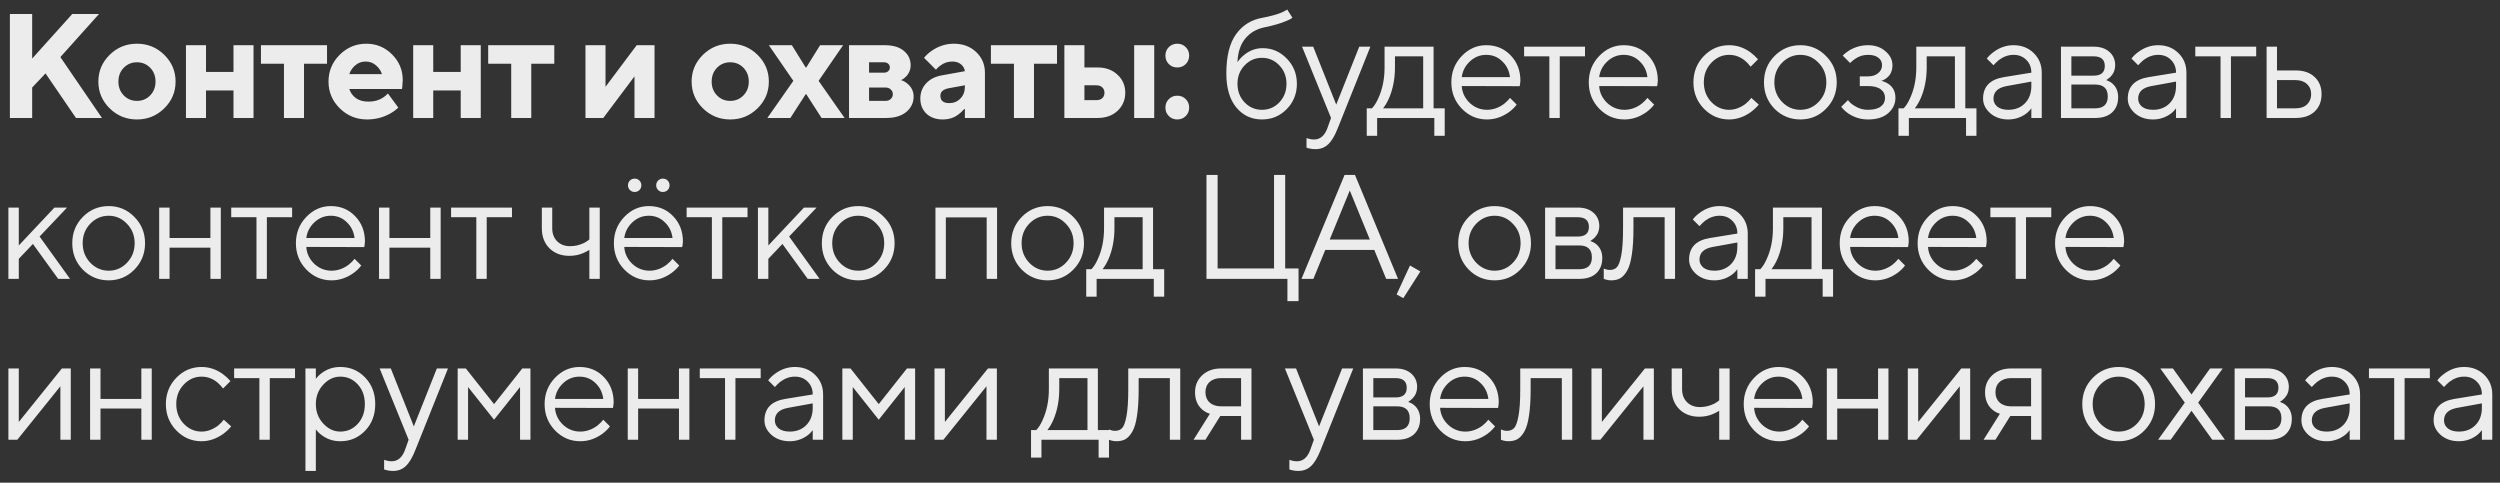 <?xml version="1.0" encoding="UTF-8"?> <svg xmlns="http://www.w3.org/2000/svg" width="202" height="39" viewBox="0 0 202 39" fill="none"><rect x="0" y="0" width="202" height="39" fill="#333333" stroke="none"/><path d="M0.799 9.532V1.132H2.599V4.732L5.839 1.132H7.999L4.879 4.612L8.239 9.532H6.139L3.679 5.932L2.599 7.072V9.532H0.799ZM9.999 7.708C10.287 8.004 10.643 8.152 11.067 8.152C11.491 8.152 11.847 8.004 12.135 7.708C12.423 7.412 12.567 7.04 12.567 6.592C12.567 6.144 12.423 5.772 12.135 5.476C11.847 5.18 11.491 5.032 11.067 5.032C10.643 5.032 10.287 5.18 9.999 5.476C9.711 5.772 9.567 6.144 9.567 6.592C9.567 7.04 9.711 7.412 9.999 7.708ZM8.859 8.752C8.251 8.152 7.947 7.432 7.947 6.592C7.947 5.752 8.251 5.032 8.859 4.432C9.467 3.832 10.203 3.532 11.067 3.532C11.931 3.532 12.667 3.832 13.275 4.432C13.883 5.032 14.187 5.752 14.187 6.592C14.187 7.432 13.883 8.152 13.275 8.752C12.667 9.352 11.931 9.652 11.067 9.652C10.203 9.652 9.467 9.352 8.859 8.752ZM15.025 9.532V3.652H16.645V5.812H18.865V3.652H20.485V9.532H18.865V7.312H16.645V9.532H15.025ZM22.944 9.532V5.152H21.084V3.652H26.424V5.152H24.564V9.532H22.944ZM31.343 7.552L32.182 8.692C32.014 8.86 31.799 9.02 31.535 9.172C30.959 9.492 30.334 9.652 29.663 9.652C28.799 9.652 28.062 9.352 27.454 8.752C26.846 8.152 26.543 7.432 26.543 6.592C26.543 5.752 26.843 5.032 27.442 4.432C28.043 3.832 28.762 3.532 29.602 3.532C30.41 3.532 31.102 3.82 31.678 4.396C32.255 4.972 32.542 5.664 32.542 6.472C32.542 6.552 32.531 6.724 32.507 6.988L32.483 7.192H28.223C28.319 7.488 28.494 7.732 28.75 7.924C29.015 8.116 29.358 8.212 29.782 8.212C30.23 8.212 30.619 8.104 30.947 7.888C31.107 7.784 31.238 7.672 31.343 7.552ZM28.223 5.992H30.863C30.767 5.704 30.602 5.464 30.37 5.272C30.139 5.072 29.863 4.972 29.543 4.972C29.223 4.972 28.947 5.072 28.715 5.272C28.483 5.464 28.319 5.704 28.223 5.992ZM33.386 9.532V3.652H35.006V5.812H37.226V3.652H38.846V9.532H37.226V7.312H35.006V9.532H33.386ZM41.306 9.532V5.152H39.446V3.652H44.786V5.152H42.926V9.532H41.306ZM47.306 9.532V3.652H48.926V7.012L51.446 3.652H52.886V9.532H51.266V6.172L48.746 9.532H47.306ZM57.934 7.708C58.222 8.004 58.578 8.152 59.002 8.152C59.426 8.152 59.782 8.004 60.071 7.708C60.358 7.412 60.502 7.04 60.502 6.592C60.502 6.144 60.358 5.772 60.071 5.476C59.782 5.18 59.426 5.032 59.002 5.032C58.578 5.032 58.222 5.18 57.934 5.476C57.647 5.772 57.502 6.144 57.502 6.592C57.502 7.04 57.647 7.412 57.934 7.708ZM56.794 8.752C56.187 8.152 55.883 7.432 55.883 6.592C55.883 5.752 56.187 5.032 56.794 4.432C57.403 3.832 58.139 3.532 59.002 3.532C59.867 3.532 60.602 3.832 61.211 4.432C61.819 5.032 62.123 5.752 62.123 6.592C62.123 7.432 61.819 8.152 61.211 8.752C60.602 9.352 59.867 9.652 59.002 9.652C58.139 9.652 57.403 9.352 56.794 8.752ZM62.003 9.532L64.103 6.532L62.123 3.652H63.983L65.099 5.452H65.147L66.263 3.652H68.123L66.143 6.532L68.243 9.532H66.383L65.147 7.612H65.099L63.863 9.532H62.003ZM68.601 9.532V3.652H71.481C72.153 3.652 72.669 3.804 73.029 4.108C73.397 4.412 73.581 4.8 73.581 5.272C73.581 5.632 73.449 5.944 73.185 6.208C73.065 6.328 72.937 6.416 72.801 6.472C72.985 6.528 73.153 6.62 73.305 6.748C73.649 7.028 73.821 7.376 73.821 7.792C73.821 8.296 73.625 8.712 73.233 9.04C72.841 9.368 72.297 9.532 71.601 9.532H68.601ZM70.221 8.152H71.541C71.725 8.152 71.869 8.1 71.973 7.996C72.085 7.892 72.141 7.764 72.141 7.612C72.141 7.46 72.085 7.332 71.973 7.228C71.869 7.124 71.725 7.072 71.541 7.072H70.221V8.152ZM70.221 5.872H71.421C71.565 5.872 71.681 5.832 71.769 5.752C71.857 5.672 71.901 5.572 71.901 5.452C71.901 5.332 71.857 5.232 71.769 5.152C71.681 5.072 71.565 5.032 71.421 5.032H70.221V5.872ZM77.963 9.532V8.812H77.903C77.758 8.988 77.611 9.128 77.459 9.232C77.106 9.512 76.674 9.652 76.162 9.652C75.626 9.652 75.191 9.496 74.855 9.184C74.526 8.864 74.362 8.46 74.362 7.972C74.362 7.492 74.514 7.084 74.819 6.748C75.13 6.404 75.558 6.184 76.103 6.088L77.963 5.752C77.93 5.528 77.826 5.344 77.65 5.2C77.475 5.048 77.239 4.972 76.942 4.972C76.575 4.972 76.251 5.084 75.971 5.308C75.826 5.412 75.71 5.52 75.623 5.632L74.662 4.672C74.838 4.456 75.043 4.268 75.275 4.108C75.835 3.724 76.43 3.532 77.062 3.532C77.799 3.532 78.403 3.756 78.874 4.204C79.347 4.652 79.582 5.208 79.582 5.872V9.532H77.963ZM77.963 7.012V6.892L76.642 7.132C76.203 7.22 75.983 7.42 75.983 7.732C75.983 8.132 76.222 8.332 76.703 8.332C77.062 8.332 77.362 8.208 77.603 7.96C77.843 7.712 77.963 7.396 77.963 7.012ZM81.926 9.532V5.152H80.066V3.652H85.406V5.152H83.546V9.532H81.926ZM91.641 9.532V3.652H93.261V9.532H91.641ZM87.621 8.092H88.581C88.789 8.092 88.949 8.04 89.061 7.936C89.181 7.824 89.241 7.676 89.241 7.492C89.241 7.308 89.181 7.164 89.061 7.06C88.949 6.948 88.789 6.892 88.581 6.892H87.621V8.092ZM86.001 9.532V3.652H87.621V5.452H88.701C89.349 5.452 89.881 5.648 90.297 6.04C90.713 6.424 90.921 6.908 90.921 7.492C90.921 8.076 90.713 8.564 90.297 8.956C89.881 9.34 89.349 9.532 88.701 9.532H86.001ZM94.441 9.376C94.257 9.192 94.165 8.964 94.165 8.692C94.165 8.42 94.257 8.192 94.441 8.008C94.625 7.824 94.853 7.732 95.125 7.732C95.397 7.732 95.625 7.824 95.809 8.008C95.993 8.192 96.085 8.42 96.085 8.692C96.085 8.964 95.993 9.192 95.809 9.376C95.625 9.56 95.397 9.652 95.125 9.652C94.853 9.652 94.625 9.56 94.441 9.376ZM94.441 5.176C94.257 4.992 94.165 4.764 94.165 4.492C94.165 4.22 94.257 3.992 94.441 3.808C94.625 3.624 94.853 3.532 95.125 3.532C95.397 3.532 95.625 3.624 95.809 3.808C95.993 3.992 96.085 4.22 96.085 4.492C96.085 4.764 95.993 4.992 95.809 5.176C95.625 5.36 95.397 5.452 95.125 5.452C94.853 5.452 94.625 5.36 94.441 5.176ZM104.008 0.772L104.428 1.432C104.324 1.52 104.168 1.604 103.96 1.684C103.504 1.884 102.9 2.06 102.148 2.212C101.508 2.348 100.996 2.652 100.612 3.124C100.228 3.588 100.02 4.224 99.988 5.032C100.124 4.816 100.292 4.628 100.492 4.468C100.94 4.084 101.452 3.892 102.028 3.892C102.78 3.892 103.428 4.172 103.972 4.732C104.516 5.292 104.788 5.972 104.788 6.772C104.788 7.58 104.512 8.264 103.96 8.824C103.416 9.376 102.752 9.652 101.968 9.652C101.12 9.652 100.428 9.328 99.892 8.68C99.356 8.032 99.088 7.116 99.088 5.932C99.088 4.54 99.352 3.48 99.88 2.752C100.408 2.024 101.124 1.584 102.028 1.432C102.628 1.32 103.136 1.18 103.552 1.012C103.776 0.908 103.928 0.828 104.008 0.772ZM100.564 8.272C100.948 8.672 101.416 8.872 101.968 8.872C102.52 8.872 102.988 8.672 103.372 8.272C103.756 7.864 103.948 7.364 103.948 6.772C103.948 6.18 103.756 5.684 103.372 5.284C102.988 4.876 102.52 4.672 101.968 4.672C101.416 4.672 100.948 4.876 100.564 5.284C100.18 5.684 99.988 6.18 99.988 6.772C99.988 7.364 100.18 7.864 100.564 8.272ZM105.567 11.932V11.152C105.639 11.184 105.703 11.204 105.759 11.212C105.895 11.252 106.031 11.272 106.167 11.272C106.663 11.272 107.023 10.972 107.247 10.372L107.547 9.532L105.207 3.772H106.107L107.967 8.452L109.827 3.772H110.727L108.087 10.372C107.847 10.98 107.587 11.412 107.307 11.668C107.035 11.924 106.695 12.052 106.287 12.052C106.103 12.052 105.931 12.032 105.771 11.992C105.715 11.984 105.647 11.964 105.567 11.932ZM110.433 10.972V8.752H110.853C111.045 8.552 111.213 8.288 111.357 7.96C111.701 7.224 111.873 6.388 111.873 5.452V3.772H115.833V8.752H116.733V10.972H115.893V9.532H111.273V10.972H110.433ZM111.753 8.752H114.993V4.552H112.713V5.452C112.713 6.356 112.553 7.184 112.233 7.936C112.089 8.256 111.929 8.528 111.753 8.752ZM122.009 7.912L122.549 8.452C122.397 8.66 122.193 8.86 121.937 9.052C121.377 9.452 120.781 9.652 120.149 9.652C119.357 9.652 118.677 9.36 118.109 8.776C117.549 8.192 117.269 7.484 117.269 6.652C117.269 5.82 117.549 5.112 118.109 4.528C118.669 3.944 119.329 3.652 120.089 3.652C120.881 3.652 121.537 3.924 122.057 4.468C122.585 5.012 122.849 5.7 122.849 6.532C122.849 6.572 122.837 6.676 122.813 6.844L122.789 6.964L118.109 6.952C118.141 7.472 118.353 7.924 118.745 8.308C119.145 8.684 119.613 8.872 120.149 8.872C120.637 8.872 121.097 8.712 121.529 8.392C121.737 8.224 121.897 8.064 122.009 7.912ZM118.109 6.232H122.009C121.945 5.712 121.733 5.284 121.373 4.948C121.021 4.604 120.593 4.432 120.089 4.432C119.585 4.432 119.145 4.608 118.769 4.96C118.393 5.312 118.173 5.736 118.109 6.232ZM125.188 9.532V4.552H123.148V3.772H128.068V4.552H126.028V9.532H125.188ZM133.113 7.912L133.653 8.452C133.501 8.66 133.297 8.86 133.041 9.052C132.481 9.452 131.885 9.652 131.253 9.652C130.461 9.652 129.781 9.36 129.213 8.776C128.653 8.192 128.373 7.484 128.373 6.652C128.373 5.82 128.653 5.112 129.213 4.528C129.773 3.944 130.433 3.652 131.193 3.652C131.985 3.652 132.641 3.924 133.161 4.468C133.689 5.012 133.953 5.7 133.953 6.532C133.953 6.572 133.941 6.676 133.917 6.844L133.893 6.964L129.213 6.952C129.245 7.472 129.457 7.924 129.849 8.308C130.249 8.684 130.717 8.872 131.253 8.872C131.741 8.872 132.201 8.712 132.633 8.392C132.841 8.224 133.001 8.064 133.113 7.912ZM129.213 6.232H133.113C133.049 5.712 132.837 5.284 132.477 4.948C132.125 4.604 131.697 4.432 131.193 4.432C130.689 4.432 130.249 4.608 129.873 4.96C129.497 5.312 129.277 5.736 129.213 6.232ZM141.509 7.912L142.109 8.452C141.949 8.652 141.737 8.852 141.473 9.052C140.913 9.452 140.325 9.652 139.709 9.652C138.917 9.652 138.237 9.36 137.669 8.776C137.109 8.192 136.829 7.484 136.829 6.652C136.829 5.82 137.109 5.112 137.669 4.528C138.237 3.944 138.917 3.652 139.709 3.652C140.333 3.652 140.909 3.844 141.437 4.228C141.653 4.388 141.857 4.576 142.049 4.792L141.449 5.392C141.321 5.216 141.173 5.056 141.005 4.912C140.621 4.592 140.189 4.432 139.709 4.432C139.157 4.432 138.677 4.648 138.269 5.08C137.869 5.504 137.669 6.028 137.669 6.652C137.669 7.276 137.869 7.804 138.269 8.236C138.677 8.66 139.157 8.872 139.709 8.872C140.165 8.872 140.609 8.712 141.041 8.392C141.225 8.24 141.381 8.08 141.509 7.912ZM147.544 8.788C146.976 9.364 146.284 9.652 145.468 9.652C144.652 9.652 143.956 9.364 143.38 8.788C142.812 8.204 142.528 7.492 142.528 6.652C142.528 5.812 142.812 5.104 143.38 4.528C143.956 3.944 144.652 3.652 145.468 3.652C146.284 3.652 146.976 3.944 147.544 4.528C148.12 5.104 148.408 5.812 148.408 6.652C148.408 7.492 148.12 8.204 147.544 8.788ZM143.98 8.224C144.396 8.656 144.892 8.872 145.468 8.872C146.044 8.872 146.536 8.66 146.944 8.236C147.36 7.804 147.568 7.276 147.568 6.652C147.568 6.028 147.36 5.504 146.944 5.08C146.536 4.648 146.044 4.432 145.468 4.432C144.892 4.432 144.396 4.648 143.98 5.08C143.572 5.504 143.368 6.028 143.368 6.652C143.368 7.268 143.572 7.792 143.98 8.224ZM148.771 8.632L149.311 8.092C149.439 8.252 149.583 8.384 149.743 8.488C150.111 8.744 150.507 8.872 150.931 8.872C151.387 8.872 151.731 8.784 151.963 8.608C152.195 8.432 152.311 8.2 152.311 7.912C152.311 7.624 152.195 7.392 151.963 7.216C151.731 7.04 151.387 6.952 150.931 6.952H150.271V6.172H150.931C151.275 6.172 151.551 6.084 151.759 5.908C151.967 5.732 152.071 5.52 152.071 5.272C152.071 5.024 151.975 4.824 151.783 4.672C151.591 4.512 151.307 4.432 150.931 4.432C150.539 4.432 150.187 4.544 149.875 4.768C149.723 4.872 149.595 4.98 149.491 5.092L148.891 4.492C149.011 4.364 149.187 4.224 149.419 4.072C149.899 3.792 150.403 3.652 150.931 3.652C151.507 3.652 151.979 3.816 152.347 4.144C152.723 4.464 152.911 4.84 152.911 5.272C152.911 5.712 152.759 6.052 152.455 6.292C152.319 6.404 152.171 6.484 152.011 6.532C152.211 6.58 152.399 6.66 152.575 6.772C152.959 7.028 153.151 7.408 153.151 7.912C153.151 8.392 152.955 8.804 152.563 9.148C152.179 9.484 151.635 9.652 150.931 9.652C150.347 9.652 149.807 9.484 149.311 9.148C149.103 8.996 148.923 8.824 148.771 8.632ZM153.397 10.972V8.752H153.817C154.009 8.552 154.177 8.288 154.321 7.96C154.665 7.224 154.837 6.388 154.837 5.452V3.772H158.797V8.752H159.697V10.972H158.857V9.532H154.237V10.972H153.397ZM154.717 8.752H157.957V4.552H155.677V5.452C155.677 6.356 155.517 7.184 155.197 7.936C155.053 8.256 154.893 8.528 154.717 8.752ZM164.133 9.532V8.752C164.013 8.92 163.861 9.072 163.677 9.208C163.253 9.504 162.785 9.652 162.273 9.652C161.689 9.652 161.201 9.484 160.809 9.148C160.425 8.804 160.233 8.412 160.233 7.972C160.233 6.996 160.793 6.416 161.913 6.232L164.133 5.872C164.133 5.448 163.997 5.104 163.725 4.84C163.461 4.568 163.117 4.432 162.693 4.432C162.277 4.432 161.881 4.572 161.505 4.852C161.329 5.004 161.185 5.144 161.073 5.272L160.533 4.732C160.685 4.532 160.873 4.352 161.097 4.192C161.585 3.832 162.117 3.652 162.693 3.652C163.349 3.652 163.893 3.864 164.325 4.288C164.757 4.712 164.973 5.24 164.973 5.872V9.532H164.133ZM164.133 6.952V6.592L162.153 6.952C161.433 7.08 161.073 7.42 161.073 7.972C161.073 8.228 161.177 8.444 161.385 8.62C161.601 8.788 161.897 8.872 162.273 8.872C162.825 8.872 163.273 8.696 163.617 8.344C163.961 7.992 164.133 7.528 164.133 6.952ZM166.527 9.532V3.772H169.167C169.703 3.772 170.127 3.912 170.439 4.192C170.751 4.472 170.907 4.832 170.907 5.272C170.907 5.624 170.787 5.928 170.547 6.184C170.443 6.288 170.323 6.384 170.187 6.472C170.371 6.536 170.531 6.624 170.667 6.736C170.987 7.008 171.147 7.38 171.147 7.852C171.147 8.372 170.983 8.784 170.655 9.088C170.335 9.384 169.879 9.532 169.287 9.532H166.527ZM167.367 6.112H169.167C169.767 6.112 170.067 5.852 170.067 5.332C170.067 4.812 169.767 4.552 169.167 4.552H167.367V6.112ZM167.367 8.752H169.287C169.967 8.752 170.307 8.432 170.307 7.792C170.307 7.152 169.967 6.832 169.287 6.832H167.367V8.752ZM175.823 9.532V8.752C175.703 8.92 175.551 9.072 175.367 9.208C174.943 9.504 174.475 9.652 173.963 9.652C173.379 9.652 172.891 9.484 172.499 9.148C172.115 8.804 171.923 8.412 171.923 7.972C171.923 6.996 172.483 6.416 173.603 6.232L175.823 5.872C175.823 5.448 175.687 5.104 175.415 4.84C175.151 4.568 174.807 4.432 174.383 4.432C173.967 4.432 173.571 4.572 173.195 4.852C173.019 5.004 172.875 5.144 172.763 5.272L172.223 4.732C172.375 4.532 172.563 4.352 172.787 4.192C173.275 3.832 173.807 3.652 174.383 3.652C175.039 3.652 175.583 3.864 176.015 4.288C176.447 4.712 176.663 5.24 176.663 5.872V9.532H175.823ZM175.823 6.952V6.592L173.843 6.952C173.123 7.08 172.763 7.42 172.763 7.972C172.763 8.228 172.867 8.444 173.075 8.62C173.291 8.788 173.587 8.872 173.963 8.872C174.515 8.872 174.963 8.696 175.307 8.344C175.651 7.992 175.823 7.528 175.823 6.952ZM179.42 9.532V4.552H177.38V3.772H182.3V4.552H180.26V9.532H179.42ZM183.142 9.532V3.772H183.982V5.692H185.482C186.138 5.692 186.65 5.868 187.018 6.22C187.394 6.564 187.582 7.028 187.582 7.612C187.582 8.196 187.394 8.664 187.018 9.016C186.65 9.36 186.142 9.532 185.494 9.532H183.142ZM183.982 8.752H185.494C185.878 8.752 186.182 8.648 186.406 8.44C186.63 8.224 186.742 7.948 186.742 7.612C186.742 7.268 186.626 6.992 186.394 6.784C186.17 6.576 185.866 6.472 185.482 6.472H183.982V8.752ZM0.679 22.532V16.772H1.519V19.832L4.399 16.772H5.419L3.199 19.112L5.659 22.532H4.699L2.659 19.712L1.519 20.912V22.532H0.679ZM10.856 21.788C10.288 22.364 9.596 22.652 8.78 22.652C7.964 22.652 7.268 22.364 6.692 21.788C6.124 21.204 5.84 20.492 5.84 19.652C5.84 18.812 6.124 18.104 6.692 17.528C7.268 16.944 7.964 16.652 8.78 16.652C9.596 16.652 10.288 16.944 10.856 17.528C11.432 18.104 11.72 18.812 11.72 19.652C11.72 20.492 11.432 21.204 10.856 21.788ZM7.292 21.224C7.708 21.656 8.204 21.872 8.78 21.872C9.356 21.872 9.848 21.66 10.256 21.236C10.672 20.804 10.88 20.276 10.88 19.652C10.88 19.028 10.672 18.504 10.256 18.08C9.848 17.648 9.356 17.432 8.78 17.432C8.204 17.432 7.708 17.648 7.292 18.08C6.884 18.504 6.68 19.028 6.68 19.652C6.68 20.268 6.884 20.792 7.292 21.224ZM12.861 22.532V16.772H13.701V19.232H17.001V16.772H17.841V22.532H17.001V20.012H13.701V22.532H12.861ZM20.723 22.532V17.552H18.683V16.772H23.603V17.552H21.563V22.532H20.723ZM28.649 20.912L29.189 21.452C29.037 21.66 28.833 21.86 28.577 22.052C28.017 22.452 27.421 22.652 26.789 22.652C25.997 22.652 25.317 22.36 24.749 21.776C24.189 21.192 23.909 20.484 23.909 19.652C23.909 18.82 24.189 18.112 24.749 17.528C25.309 16.944 25.969 16.652 26.729 16.652C27.521 16.652 28.177 16.924 28.697 17.468C29.225 18.012 29.489 18.7 29.489 19.532C29.489 19.572 29.477 19.676 29.453 19.844L29.429 19.964L24.749 19.952C24.781 20.472 24.993 20.924 25.385 21.308C25.785 21.684 26.253 21.872 26.789 21.872C27.277 21.872 27.737 21.712 28.169 21.392C28.377 21.224 28.537 21.064 28.649 20.912ZM24.749 19.232H28.649C28.585 18.712 28.373 18.284 28.013 17.948C27.661 17.604 27.233 17.432 26.729 17.432C26.225 17.432 25.785 17.608 25.409 17.96C25.033 18.312 24.813 18.736 24.749 19.232ZM30.625 22.532V16.772H31.465V19.232H34.765V16.772H35.605V22.532H34.765V20.012H31.465V22.532H30.625ZM38.487 22.532V17.552H36.447V16.772H41.367V17.552H39.327V22.532H38.487ZM47.62 22.532V20.192C47.476 20.28 47.324 20.36 47.164 20.432C46.812 20.592 46.424 20.672 46 20.672C45.344 20.672 44.808 20.468 44.392 20.06C43.984 19.644 43.78 19.108 43.78 18.452V16.772H44.62V18.452C44.62 18.876 44.752 19.224 45.016 19.496C45.288 19.76 45.636 19.892 46.06 19.892C46.452 19.892 46.832 19.804 47.2 19.628C47.36 19.54 47.5 19.448 47.62 19.352V16.772H48.46V22.532H47.62ZM54.341 20.912L54.881 21.452C54.729 21.66 54.525 21.86 54.269 22.052C53.709 22.452 53.113 22.652 52.481 22.652C51.689 22.652 51.009 22.36 50.441 21.776C49.881 21.192 49.601 20.484 49.601 19.652C49.601 18.82 49.881 18.112 50.441 17.528C51.001 16.944 51.661 16.652 52.421 16.652C53.213 16.652 53.869 16.924 54.389 17.468C54.917 18.012 55.181 18.7 55.181 19.532C55.181 19.572 55.169 19.676 55.145 19.844L55.121 19.964L50.441 19.952C50.473 20.472 50.685 20.924 51.077 21.308C51.477 21.684 51.945 21.872 52.481 21.872C52.969 21.872 53.429 21.712 53.861 21.392C54.069 21.224 54.229 21.064 54.341 20.912ZM50.441 19.232H54.341C54.277 18.712 54.065 18.284 53.705 17.948C53.353 17.604 52.925 17.432 52.421 17.432C51.917 17.432 51.477 17.608 51.101 17.96C50.725 18.312 50.505 18.736 50.441 19.232ZM50.897 15.356C50.793 15.252 50.741 15.124 50.741 14.972C50.741 14.82 50.793 14.692 50.897 14.588C51.001 14.484 51.129 14.432 51.281 14.432C51.433 14.432 51.561 14.484 51.665 14.588C51.769 14.692 51.821 14.82 51.821 14.972C51.821 15.124 51.769 15.252 51.665 15.356C51.561 15.46 51.433 15.512 51.281 15.512C51.129 15.512 51.001 15.46 50.897 15.356ZM53.177 15.356C53.073 15.252 53.021 15.124 53.021 14.972C53.021 14.82 53.073 14.692 53.177 14.588C53.281 14.484 53.409 14.432 53.561 14.432C53.713 14.432 53.841 14.484 53.945 14.588C54.049 14.692 54.101 14.82 54.101 14.972C54.101 15.124 54.049 15.252 53.945 15.356C53.841 15.46 53.713 15.512 53.561 15.512C53.409 15.512 53.281 15.46 53.177 15.356ZM57.52 22.532V17.552H55.48V16.772H60.4V17.552H58.36V22.532H57.52ZM61.242 22.532V16.772H62.082V19.832L64.962 16.772H65.982L63.762 19.112L66.222 22.532H65.262L63.222 19.712L62.082 20.912V22.532H61.242ZM71.42 21.788C70.852 22.364 70.16 22.652 69.344 22.652C68.528 22.652 67.832 22.364 67.256 21.788C66.688 21.204 66.404 20.492 66.404 19.652C66.404 18.812 66.688 18.104 67.256 17.528C67.832 16.944 68.528 16.652 69.344 16.652C70.16 16.652 70.852 16.944 71.42 17.528C71.996 18.104 72.284 18.812 72.284 19.652C72.284 20.492 71.996 21.204 71.42 21.788ZM67.856 21.224C68.272 21.656 68.768 21.872 69.344 21.872C69.92 21.872 70.412 21.66 70.82 21.236C71.236 20.804 71.444 20.276 71.444 19.652C71.444 19.028 71.236 18.504 70.82 18.08C70.412 17.648 69.92 17.432 69.344 17.432C68.768 17.432 68.272 17.648 67.856 18.08C67.448 18.504 67.244 19.028 67.244 19.652C67.244 20.268 67.448 20.792 67.856 21.224ZM75.584 22.532V16.772H80.564V22.532H79.724V17.564H76.424V22.532H75.584ZM86.722 21.788C86.154 22.364 85.462 22.652 84.646 22.652C83.83 22.652 83.134 22.364 82.558 21.788C81.99 21.204 81.706 20.492 81.706 19.652C81.706 18.812 81.99 18.104 82.558 17.528C83.134 16.944 83.83 16.652 84.646 16.652C85.462 16.652 86.154 16.944 86.722 17.528C87.298 18.104 87.586 18.812 87.586 19.652C87.586 20.492 87.298 21.204 86.722 21.788ZM83.158 21.224C83.574 21.656 84.07 21.872 84.646 21.872C85.222 21.872 85.714 21.66 86.122 21.236C86.538 20.804 86.746 20.276 86.746 19.652C86.746 19.028 86.538 18.504 86.122 18.08C85.714 17.648 85.222 17.432 84.646 17.432C84.07 17.432 83.574 17.648 83.158 18.08C82.75 18.504 82.546 19.028 82.546 19.652C82.546 20.268 82.75 20.792 83.158 21.224ZM87.767 23.972V21.752H88.187C88.379 21.552 88.547 21.288 88.691 20.96C89.035 20.224 89.207 19.388 89.207 18.452V16.772H93.167V21.752H94.067V23.972H93.227V22.532H88.607V23.972H87.767ZM89.087 21.752H92.327V17.552H90.047V18.452C90.047 19.356 89.887 20.184 89.567 20.936C89.423 21.256 89.263 21.528 89.087 21.752ZM97.483 22.532V14.132H98.383V21.692H102.943V14.132H103.843V21.692H104.923V24.332H104.023V22.532H97.483ZM105.162 22.532L108.642 14.132H109.482L112.962 22.532H112.002L111.042 20.192H107.082L106.122 22.532H105.162ZM107.442 19.352H110.682L109.062 15.392L107.442 19.352ZM112.847 23.792L113.927 21.452L114.767 21.932L113.387 24.092L112.847 23.792ZM122.839 21.788C122.271 22.364 121.579 22.652 120.763 22.652C119.947 22.652 119.251 22.364 118.675 21.788C118.107 21.204 117.823 20.492 117.823 19.652C117.823 18.812 118.107 18.104 118.675 17.528C119.251 16.944 119.947 16.652 120.763 16.652C121.579 16.652 122.271 16.944 122.839 17.528C123.415 18.104 123.703 18.812 123.703 19.652C123.703 20.492 123.415 21.204 122.839 21.788ZM119.275 21.224C119.691 21.656 120.187 21.872 120.763 21.872C121.339 21.872 121.831 21.66 122.239 21.236C122.655 20.804 122.863 20.276 122.863 19.652C122.863 19.028 122.655 18.504 122.239 18.08C121.831 17.648 121.339 17.432 120.763 17.432C120.187 17.432 119.691 17.648 119.275 18.08C118.867 18.504 118.663 19.028 118.663 19.652C118.663 20.268 118.867 20.792 119.275 21.224ZM124.844 22.532V16.772H127.484C128.02 16.772 128.444 16.912 128.756 17.192C129.068 17.472 129.224 17.832 129.224 18.272C129.224 18.624 129.104 18.928 128.864 19.184C128.76 19.288 128.64 19.384 128.504 19.472C128.688 19.536 128.848 19.624 128.984 19.736C129.304 20.008 129.464 20.38 129.464 20.852C129.464 21.372 129.3 21.784 128.972 22.088C128.652 22.384 128.196 22.532 127.604 22.532H124.844ZM125.684 19.112H127.484C128.084 19.112 128.384 18.852 128.384 18.332C128.384 17.812 128.084 17.552 127.484 17.552H125.684V19.112ZM125.684 21.752H127.604C128.284 21.752 128.624 21.432 128.624 20.792C128.624 20.152 128.284 19.832 127.604 19.832H125.684V21.752ZM129.583 22.532V21.692C129.631 21.724 129.679 21.744 129.727 21.752C129.831 21.792 129.943 21.812 130.063 21.812C130.311 21.812 130.503 21.74 130.639 21.596C130.783 21.452 130.903 21.128 130.999 20.624C131.095 20.112 131.143 19.388 131.143 18.452V16.772H135.343V22.532H134.503V17.552H131.983V18.452C131.983 19.3 131.939 20.008 131.851 20.576C131.771 21.136 131.647 21.564 131.479 21.86C131.311 22.156 131.123 22.364 130.915 22.484C130.715 22.596 130.471 22.652 130.183 22.652C130.039 22.652 129.899 22.632 129.763 22.592C129.723 22.584 129.663 22.564 129.583 22.532ZM140.378 22.532V21.752C140.258 21.92 140.106 22.072 139.922 22.208C139.498 22.504 139.03 22.652 138.518 22.652C137.934 22.652 137.446 22.484 137.054 22.148C136.67 21.804 136.478 21.412 136.478 20.972C136.478 19.996 137.038 19.416 138.158 19.232L140.378 18.872C140.378 18.448 140.242 18.104 139.97 17.84C139.706 17.568 139.362 17.432 138.938 17.432C138.522 17.432 138.126 17.572 137.75 17.852C137.574 18.004 137.43 18.144 137.318 18.272L136.778 17.732C136.93 17.532 137.118 17.352 137.342 17.192C137.83 16.832 138.362 16.652 138.938 16.652C139.594 16.652 140.138 16.864 140.57 17.288C141.002 17.712 141.218 18.24 141.218 18.872V22.532H140.378ZM140.378 19.952V19.592L138.398 19.952C137.678 20.08 137.318 20.42 137.318 20.972C137.318 21.228 137.422 21.444 137.63 21.62C137.846 21.788 138.142 21.872 138.518 21.872C139.07 21.872 139.518 21.696 139.862 21.344C140.206 20.992 140.378 20.528 140.378 19.952ZM141.812 23.972V21.752H142.232C142.424 21.552 142.592 21.288 142.736 20.96C143.08 20.224 143.252 19.388 143.252 18.452V16.772H147.212V21.752H148.112V23.972H147.272V22.532H142.652V23.972H141.812ZM143.132 21.752H146.372V17.552H144.092V18.452C144.092 19.356 143.932 20.184 143.612 20.936C143.468 21.256 143.308 21.528 143.132 21.752ZM153.388 20.912L153.928 21.452C153.776 21.66 153.572 21.86 153.316 22.052C152.756 22.452 152.16 22.652 151.528 22.652C150.736 22.652 150.056 22.36 149.488 21.776C148.928 21.192 148.648 20.484 148.648 19.652C148.648 18.82 148.928 18.112 149.488 17.528C150.048 16.944 150.708 16.652 151.468 16.652C152.26 16.652 152.916 16.924 153.436 17.468C153.964 18.012 154.228 18.7 154.228 19.532C154.228 19.572 154.216 19.676 154.192 19.844L154.168 19.964L149.488 19.952C149.52 20.472 149.732 20.924 150.124 21.308C150.524 21.684 150.992 21.872 151.528 21.872C152.016 21.872 152.476 21.712 152.908 21.392C153.116 21.224 153.276 21.064 153.388 20.912ZM149.488 19.232H153.388C153.324 18.712 153.112 18.284 152.752 17.948C152.4 17.604 151.972 17.432 151.468 17.432C150.964 17.432 150.524 17.608 150.148 17.96C149.772 18.312 149.552 18.736 149.488 19.232ZM159.684 20.912L160.224 21.452C160.072 21.66 159.868 21.86 159.612 22.052C159.052 22.452 158.456 22.652 157.824 22.652C157.032 22.652 156.352 22.36 155.784 21.776C155.224 21.192 154.944 20.484 154.944 19.652C154.944 18.82 155.224 18.112 155.784 17.528C156.344 16.944 157.004 16.652 157.764 16.652C158.556 16.652 159.212 16.924 159.732 17.468C160.26 18.012 160.524 18.7 160.524 19.532C160.524 19.572 160.512 19.676 160.488 19.844L160.464 19.964L155.784 19.952C155.816 20.472 156.028 20.924 156.42 21.308C156.82 21.684 157.288 21.872 157.824 21.872C158.312 21.872 158.772 21.712 159.204 21.392C159.412 21.224 159.572 21.064 159.684 20.912ZM155.784 19.232H159.684C159.62 18.712 159.408 18.284 159.048 17.948C158.696 17.604 158.268 17.432 157.764 17.432C157.26 17.432 156.82 17.608 156.444 17.96C156.068 18.312 155.848 18.736 155.784 19.232ZM162.863 22.532V17.552H160.823V16.772H165.743V17.552H163.703V22.532H162.863ZM170.789 20.912L171.329 21.452C171.177 21.66 170.973 21.86 170.717 22.052C170.157 22.452 169.561 22.652 168.929 22.652C168.137 22.652 167.457 22.36 166.889 21.776C166.329 21.192 166.049 20.484 166.049 19.652C166.049 18.82 166.329 18.112 166.889 17.528C167.449 16.944 168.109 16.652 168.869 16.652C169.661 16.652 170.317 16.924 170.837 17.468C171.365 18.012 171.629 18.7 171.629 19.532C171.629 19.572 171.617 19.676 171.593 19.844L171.569 19.964L166.889 19.952C166.921 20.472 167.133 20.924 167.525 21.308C167.925 21.684 168.393 21.872 168.929 21.872C169.417 21.872 169.877 21.712 170.309 21.392C170.517 21.224 170.677 21.064 170.789 20.912ZM166.889 19.232H170.789C170.725 18.712 170.513 18.284 170.153 17.948C169.801 17.604 169.373 17.432 168.869 17.432C168.365 17.432 167.925 17.608 167.549 17.96C167.173 18.312 166.953 18.736 166.889 19.232ZM0.679 35.532V29.772H1.519V34.092L4.999 29.772H5.719V35.532H4.879V31.212L1.399 35.532H0.679ZM7.28 35.532V29.772H8.12V32.232H11.42V29.772H12.26V35.532H11.42V33.012H8.12V35.532H7.28ZM18.082 33.912L18.682 34.452C18.522 34.652 18.31 34.852 18.046 35.052C17.486 35.452 16.898 35.652 16.282 35.652C15.49 35.652 14.81 35.36 14.242 34.776C13.682 34.192 13.402 33.484 13.402 32.652C13.402 31.82 13.682 31.112 14.242 30.528C14.81 29.944 15.49 29.652 16.282 29.652C16.906 29.652 17.482 29.844 18.01 30.228C18.226 30.388 18.43 30.576 18.622 30.792L18.022 31.392C17.894 31.216 17.746 31.056 17.578 30.912C17.194 30.592 16.762 30.432 16.282 30.432C15.73 30.432 15.25 30.648 14.842 31.08C14.442 31.504 14.242 32.028 14.242 32.652C14.242 33.276 14.442 33.804 14.842 34.236C15.25 34.66 15.73 34.872 16.282 34.872C16.738 34.872 17.182 34.712 17.614 34.392C17.798 34.24 17.954 34.08 18.082 33.912ZM20.958 35.532V30.552H18.918V29.772H23.838V30.552H21.798V35.532H20.958ZM24.68 38.052V29.772H25.52V30.612C25.656 30.428 25.82 30.268 26.012 30.132C26.444 29.812 26.94 29.652 27.5 29.652C28.292 29.652 28.96 29.936 29.504 30.504C30.048 31.072 30.32 31.788 30.32 32.652C30.32 33.516 30.048 34.232 29.504 34.8C28.96 35.368 28.292 35.652 27.5 35.652C26.94 35.652 26.444 35.492 26.012 35.172C25.82 35.036 25.656 34.876 25.52 34.692V38.052H24.68ZM27.5 34.872C28.052 34.872 28.52 34.664 28.904 34.248C29.288 33.832 29.48 33.3 29.48 32.652C29.48 32.004 29.288 31.472 28.904 31.056C28.52 30.64 28.052 30.432 27.5 30.432C26.98 30.432 26.52 30.648 26.12 31.08C25.72 31.512 25.52 32.036 25.52 32.652C25.52 33.268 25.72 33.792 26.12 34.224C26.52 34.656 26.98 34.872 27.5 34.872ZM31.037 37.932V37.152C31.109 37.184 31.173 37.204 31.229 37.212C31.365 37.252 31.501 37.272 31.637 37.272C32.133 37.272 32.493 36.972 32.717 36.372L33.017 35.532L30.677 29.772H31.577L33.437 34.452L35.297 29.772H36.197L33.557 36.372C33.317 36.98 33.057 37.412 32.777 37.668C32.505 37.924 32.165 38.052 31.757 38.052C31.573 38.052 31.401 38.032 31.241 37.992C31.185 37.984 31.117 37.964 31.037 37.932ZM36.98 35.532V29.772H37.64L39.92 32.652L42.2 29.772H42.86V35.532H42.02V31.272L39.92 33.912L37.82 31.272V35.532H36.98ZM48.744 33.912L49.284 34.452C49.132 34.66 48.928 34.86 48.672 35.052C48.112 35.452 47.516 35.652 46.884 35.652C46.092 35.652 45.412 35.36 44.844 34.776C44.284 34.192 44.004 33.484 44.004 32.652C44.004 31.82 44.284 31.112 44.844 30.528C45.404 29.944 46.064 29.652 46.824 29.652C47.616 29.652 48.272 29.924 48.792 30.468C49.32 31.012 49.584 31.7 49.584 32.532C49.584 32.572 49.572 32.676 49.548 32.844L49.524 32.964L44.844 32.952C44.876 33.472 45.088 33.924 45.48 34.308C45.88 34.684 46.348 34.872 46.884 34.872C47.372 34.872 47.832 34.712 48.264 34.392C48.472 34.224 48.632 34.064 48.744 33.912ZM44.844 32.232H48.744C48.68 31.712 48.468 31.284 48.108 30.948C47.756 30.604 47.328 30.432 46.824 30.432C46.32 30.432 45.88 30.608 45.504 30.96C45.128 31.312 44.908 31.736 44.844 32.232ZM50.721 35.532V29.772H51.561V32.232H54.861V29.772H55.701V35.532H54.861V33.012H51.561V35.532H50.721ZM58.583 35.532V30.552H56.543V29.772H61.463V30.552H59.423V35.532H58.583ZM65.668 35.532V34.752C65.548 34.92 65.396 35.072 65.212 35.208C64.788 35.504 64.32 35.652 63.808 35.652C63.224 35.652 62.736 35.484 62.344 35.148C61.96 34.804 61.768 34.412 61.768 33.972C61.768 32.996 62.328 32.416 63.448 32.232L65.668 31.872C65.668 31.448 65.532 31.104 65.26 30.84C64.996 30.568 64.652 30.432 64.228 30.432C63.812 30.432 63.416 30.572 63.04 30.852C62.864 31.004 62.72 31.144 62.608 31.272L62.068 30.732C62.22 30.532 62.408 30.352 62.632 30.192C63.12 29.832 63.652 29.652 64.228 29.652C64.884 29.652 65.428 29.864 65.86 30.288C66.292 30.712 66.508 31.24 66.508 31.872V35.532H65.668ZM65.668 32.952V32.592L63.688 32.952C62.968 33.08 62.608 33.42 62.608 33.972C62.608 34.228 62.712 34.444 62.92 34.62C63.136 34.788 63.432 34.872 63.808 34.872C64.36 34.872 64.808 34.696 65.152 34.344C65.496 33.992 65.668 33.528 65.668 32.952ZM68.062 35.532V29.772H68.722L71.002 32.652L73.282 29.772H73.942V35.532H73.103V31.272L71.002 33.912L68.903 31.272V35.532H68.062ZM75.507 35.532V29.772H76.347V34.092L79.827 29.772H80.547V35.532H79.707V31.212L76.227 35.532H75.507ZM83.308 36.972V34.752H83.728C83.92 34.552 84.088 34.288 84.232 33.96C84.576 33.224 84.748 32.388 84.748 31.452V29.772H88.708V34.752H89.608V36.972H88.768V35.532H84.148V36.972H83.308ZM84.628 34.752H87.868V30.552H85.588V31.452C85.588 32.356 85.428 33.184 85.108 33.936C84.964 34.256 84.804 34.528 84.628 34.752ZM89.604 35.532V34.692C89.652 34.724 89.7 34.744 89.748 34.752C89.852 34.792 89.964 34.812 90.084 34.812C90.332 34.812 90.524 34.74 90.66 34.596C90.804 34.452 90.924 34.128 91.02 33.624C91.116 33.112 91.164 32.388 91.164 31.452V29.772H95.364V35.532H94.524V30.552H92.004V31.452C92.004 32.3 91.96 33.008 91.872 33.576C91.792 34.136 91.668 34.564 91.5 34.86C91.332 35.156 91.144 35.364 90.936 35.484C90.736 35.596 90.492 35.652 90.204 35.652C90.06 35.652 89.92 35.632 89.784 35.592C89.744 35.584 89.684 35.564 89.604 35.532ZM96.439 35.532L97.759 33.432C97.543 33.368 97.343 33.26 97.159 33.108C96.759 32.772 96.559 32.3 96.559 31.692C96.559 31.14 96.751 30.684 97.135 30.324C97.527 29.956 98.035 29.772 98.659 29.772H101.119V35.532H100.279V33.612H98.599L97.399 35.532H96.439ZM98.659 32.832H100.279V30.552H98.659C98.275 30.552 97.967 30.656 97.735 30.864C97.511 31.072 97.399 31.348 97.399 31.692C97.399 32.036 97.511 32.312 97.735 32.52C97.967 32.728 98.275 32.832 98.659 32.832ZM104.181 37.932V37.152C104.253 37.184 104.317 37.204 104.373 37.212C104.509 37.252 104.645 37.272 104.781 37.272C105.277 37.272 105.637 36.972 105.861 36.372L106.161 35.532L103.821 29.772H104.721L106.581 34.452L108.441 29.772H109.341L106.701 36.372C106.461 36.98 106.201 37.412 105.921 37.668C105.649 37.924 105.309 38.052 104.901 38.052C104.717 38.052 104.545 38.032 104.385 37.992C104.329 37.984 104.261 37.964 104.181 37.932ZM110.124 35.532V29.772H112.764C113.3 29.772 113.724 29.912 114.036 30.192C114.348 30.472 114.504 30.832 114.504 31.272C114.504 31.624 114.384 31.928 114.144 32.184C114.04 32.288 113.92 32.384 113.784 32.472C113.968 32.536 114.128 32.624 114.264 32.736C114.584 33.008 114.744 33.38 114.744 33.852C114.744 34.372 114.58 34.784 114.252 35.088C113.932 35.384 113.476 35.532 112.884 35.532H110.124ZM110.964 32.112H112.764C113.364 32.112 113.664 31.852 113.664 31.332C113.664 30.812 113.364 30.552 112.764 30.552H110.964V32.112ZM110.964 34.752H112.884C113.564 34.752 113.904 34.432 113.904 33.792C113.904 33.152 113.564 32.832 112.884 32.832H110.964V34.752ZM120.26 33.912L120.8 34.452C120.648 34.66 120.444 34.86 120.188 35.052C119.628 35.452 119.032 35.652 118.4 35.652C117.608 35.652 116.928 35.36 116.36 34.776C115.8 34.192 115.52 33.484 115.52 32.652C115.52 31.82 115.8 31.112 116.36 30.528C116.92 29.944 117.58 29.652 118.34 29.652C119.132 29.652 119.788 29.924 120.308 30.468C120.836 31.012 121.1 31.7 121.1 32.532C121.1 32.572 121.088 32.676 121.064 32.844L121.04 32.964L116.36 32.952C116.392 33.472 116.604 33.924 116.996 34.308C117.396 34.684 117.864 34.872 118.4 34.872C118.888 34.872 119.348 34.712 119.78 34.392C119.988 34.224 120.148 34.064 120.26 33.912ZM116.36 32.232H120.26C120.196 31.712 119.984 31.284 119.624 30.948C119.272 30.604 118.844 30.432 118.34 30.432C117.836 30.432 117.396 30.608 117.02 30.96C116.644 31.312 116.424 31.736 116.36 32.232ZM121.276 35.532V34.692C121.324 34.724 121.372 34.744 121.42 34.752C121.524 34.792 121.636 34.812 121.756 34.812C122.004 34.812 122.196 34.74 122.332 34.596C122.476 34.452 122.596 34.128 122.692 33.624C122.788 33.112 122.836 32.388 122.836 31.452V29.772H127.036V35.532H126.196V30.552H123.676V31.452C123.676 32.3 123.632 33.008 123.544 33.576C123.464 34.136 123.34 34.564 123.172 34.86C123.004 35.156 122.816 35.364 122.608 35.484C122.408 35.596 122.164 35.652 121.876 35.652C121.732 35.652 121.592 35.632 121.456 35.592C121.416 35.584 121.356 35.564 121.276 35.532ZM128.591 35.532V29.772H129.431V34.092L132.911 29.772H133.631V35.532H132.791V31.212L129.311 35.532H128.591ZM138.912 35.532V33.192C138.768 33.28 138.616 33.36 138.456 33.432C138.104 33.592 137.716 33.672 137.292 33.672C136.636 33.672 136.1 33.468 135.684 33.06C135.276 32.644 135.072 32.108 135.072 31.452V29.772H135.912V31.452C135.912 31.876 136.044 32.224 136.308 32.496C136.58 32.76 136.928 32.892 137.352 32.892C137.744 32.892 138.124 32.804 138.492 32.628C138.652 32.54 138.792 32.448 138.912 32.352V29.772H139.752V35.532H138.912ZM145.632 33.912L146.172 34.452C146.02 34.66 145.816 34.86 145.56 35.052C145 35.452 144.404 35.652 143.772 35.652C142.98 35.652 142.3 35.36 141.732 34.776C141.172 34.192 140.892 33.484 140.892 32.652C140.892 31.82 141.172 31.112 141.732 30.528C142.292 29.944 142.952 29.652 143.712 29.652C144.504 29.652 145.16 29.924 145.68 30.468C146.208 31.012 146.472 31.7 146.472 32.532C146.472 32.572 146.46 32.676 146.436 32.844L146.412 32.964L141.732 32.952C141.764 33.472 141.976 33.924 142.368 34.308C142.768 34.684 143.236 34.872 143.772 34.872C144.26 34.872 144.72 34.712 145.152 34.392C145.36 34.224 145.52 34.064 145.632 33.912ZM141.732 32.232H145.632C145.568 31.712 145.356 31.284 144.996 30.948C144.644 30.604 144.216 30.432 143.712 30.432C143.208 30.432 142.768 30.608 142.392 30.96C142.016 31.312 141.796 31.736 141.732 32.232ZM147.608 35.532V29.772H148.448V32.232H151.748V29.772H152.588V35.532H151.748V33.012H148.448V35.532H147.608ZM154.151 35.532V29.772H154.991V34.092L158.471 29.772H159.191V35.532H158.351V31.212L154.871 35.532H154.151ZM160.272 35.532L161.592 33.432C161.376 33.368 161.176 33.26 160.992 33.108C160.592 32.772 160.392 32.3 160.392 31.692C160.392 31.14 160.584 30.684 160.968 30.324C161.36 29.956 161.868 29.772 162.492 29.772H164.952V35.532H164.112V33.612H162.432L161.232 35.532H160.272ZM162.492 32.832H164.112V30.552H162.492C162.108 30.552 161.8 30.656 161.568 30.864C161.344 31.072 161.232 31.348 161.232 31.692C161.232 32.036 161.344 32.312 161.568 32.52C161.8 32.728 162.108 32.832 162.492 32.832ZM173.264 34.788C172.696 35.364 172.004 35.652 171.188 35.652C170.372 35.652 169.676 35.364 169.1 34.788C168.532 34.204 168.248 33.492 168.248 32.652C168.248 31.812 168.532 31.104 169.1 30.528C169.676 29.944 170.372 29.652 171.188 29.652C172.004 29.652 172.696 29.944 173.264 30.528C173.84 31.104 174.128 31.812 174.128 32.652C174.128 33.492 173.84 34.204 173.264 34.788ZM169.7 34.224C170.116 34.656 170.612 34.872 171.188 34.872C171.764 34.872 172.256 34.66 172.664 34.236C173.08 33.804 173.288 33.276 173.288 32.652C173.288 32.028 173.08 31.504 172.664 31.08C172.256 30.648 171.764 30.432 171.188 30.432C170.612 30.432 170.116 30.648 169.7 31.08C169.292 31.504 169.088 32.028 169.088 32.652C169.088 33.268 169.292 33.792 169.7 34.224ZM174.372 35.532L176.532 32.532L174.552 29.772H175.572L177.072 31.872L178.572 29.772H179.592L177.612 32.532L179.772 35.532H178.752L177.072 33.192L175.392 35.532H174.372ZM180.558 35.532V29.772H183.198C183.734 29.772 184.158 29.912 184.47 30.192C184.782 30.472 184.938 30.832 184.938 31.272C184.938 31.624 184.818 31.928 184.578 32.184C184.474 32.288 184.354 32.384 184.218 32.472C184.402 32.536 184.562 32.624 184.698 32.736C185.018 33.008 185.178 33.38 185.178 33.852C185.178 34.372 185.014 34.784 184.686 35.088C184.366 35.384 183.91 35.532 183.318 35.532H180.558ZM181.398 32.112H183.198C183.798 32.112 184.098 31.852 184.098 31.332C184.098 30.812 183.798 30.552 183.198 30.552H181.398V32.112ZM181.398 34.752H183.318C183.998 34.752 184.338 34.432 184.338 33.792C184.338 33.152 183.998 32.832 183.318 32.832H181.398V34.752ZM189.854 35.532V34.752C189.734 34.92 189.582 35.072 189.398 35.208C188.974 35.504 188.506 35.652 187.994 35.652C187.41 35.652 186.922 35.484 186.53 35.148C186.146 34.804 185.954 34.412 185.954 33.972C185.954 32.996 186.514 32.416 187.634 32.232L189.854 31.872C189.854 31.448 189.718 31.104 189.446 30.84C189.182 30.568 188.838 30.432 188.414 30.432C187.998 30.432 187.602 30.572 187.226 30.852C187.05 31.004 186.906 31.144 186.794 31.272L186.254 30.732C186.406 30.532 186.594 30.352 186.818 30.192C187.306 29.832 187.838 29.652 188.414 29.652C189.07 29.652 189.614 29.864 190.046 30.288C190.478 30.712 190.694 31.24 190.694 31.872V35.532H189.854ZM189.854 32.952V32.592L187.874 32.952C187.154 33.08 186.794 33.42 186.794 33.972C186.794 34.228 186.898 34.444 187.106 34.62C187.322 34.788 187.618 34.872 187.994 34.872C188.546 34.872 188.994 34.696 189.338 34.344C189.682 33.992 189.854 33.528 189.854 32.952ZM193.451 35.532V30.552H191.411V29.772H196.331V30.552H194.291V35.532H193.451ZM200.536 35.532V34.752C200.416 34.92 200.264 35.072 200.08 35.208C199.656 35.504 199.188 35.652 198.676 35.652C198.092 35.652 197.604 35.484 197.212 35.148C196.828 34.804 196.636 34.412 196.636 33.972C196.636 32.996 197.196 32.416 198.316 32.232L200.536 31.872C200.536 31.448 200.4 31.104 200.128 30.84C199.864 30.568 199.52 30.432 199.096 30.432C198.68 30.432 198.284 30.572 197.908 30.852C197.732 31.004 197.588 31.144 197.476 31.272L196.936 30.732C197.088 30.532 197.276 30.352 197.5 30.192C197.988 29.832 198.52 29.652 199.096 29.652C199.752 29.652 200.296 29.864 200.728 30.288C201.16 30.712 201.376 31.24 201.376 31.872V35.532H200.536ZM200.536 32.952V32.592L198.556 32.952C197.836 33.08 197.476 33.42 197.476 33.972C197.476 34.228 197.58 34.444 197.788 34.62C198.004 34.788 198.3 34.872 198.676 34.872C199.228 34.872 199.676 34.696 200.02 34.344C200.364 33.992 200.536 33.528 200.536 32.952Z" fill="#ECECEC"></path></svg> 